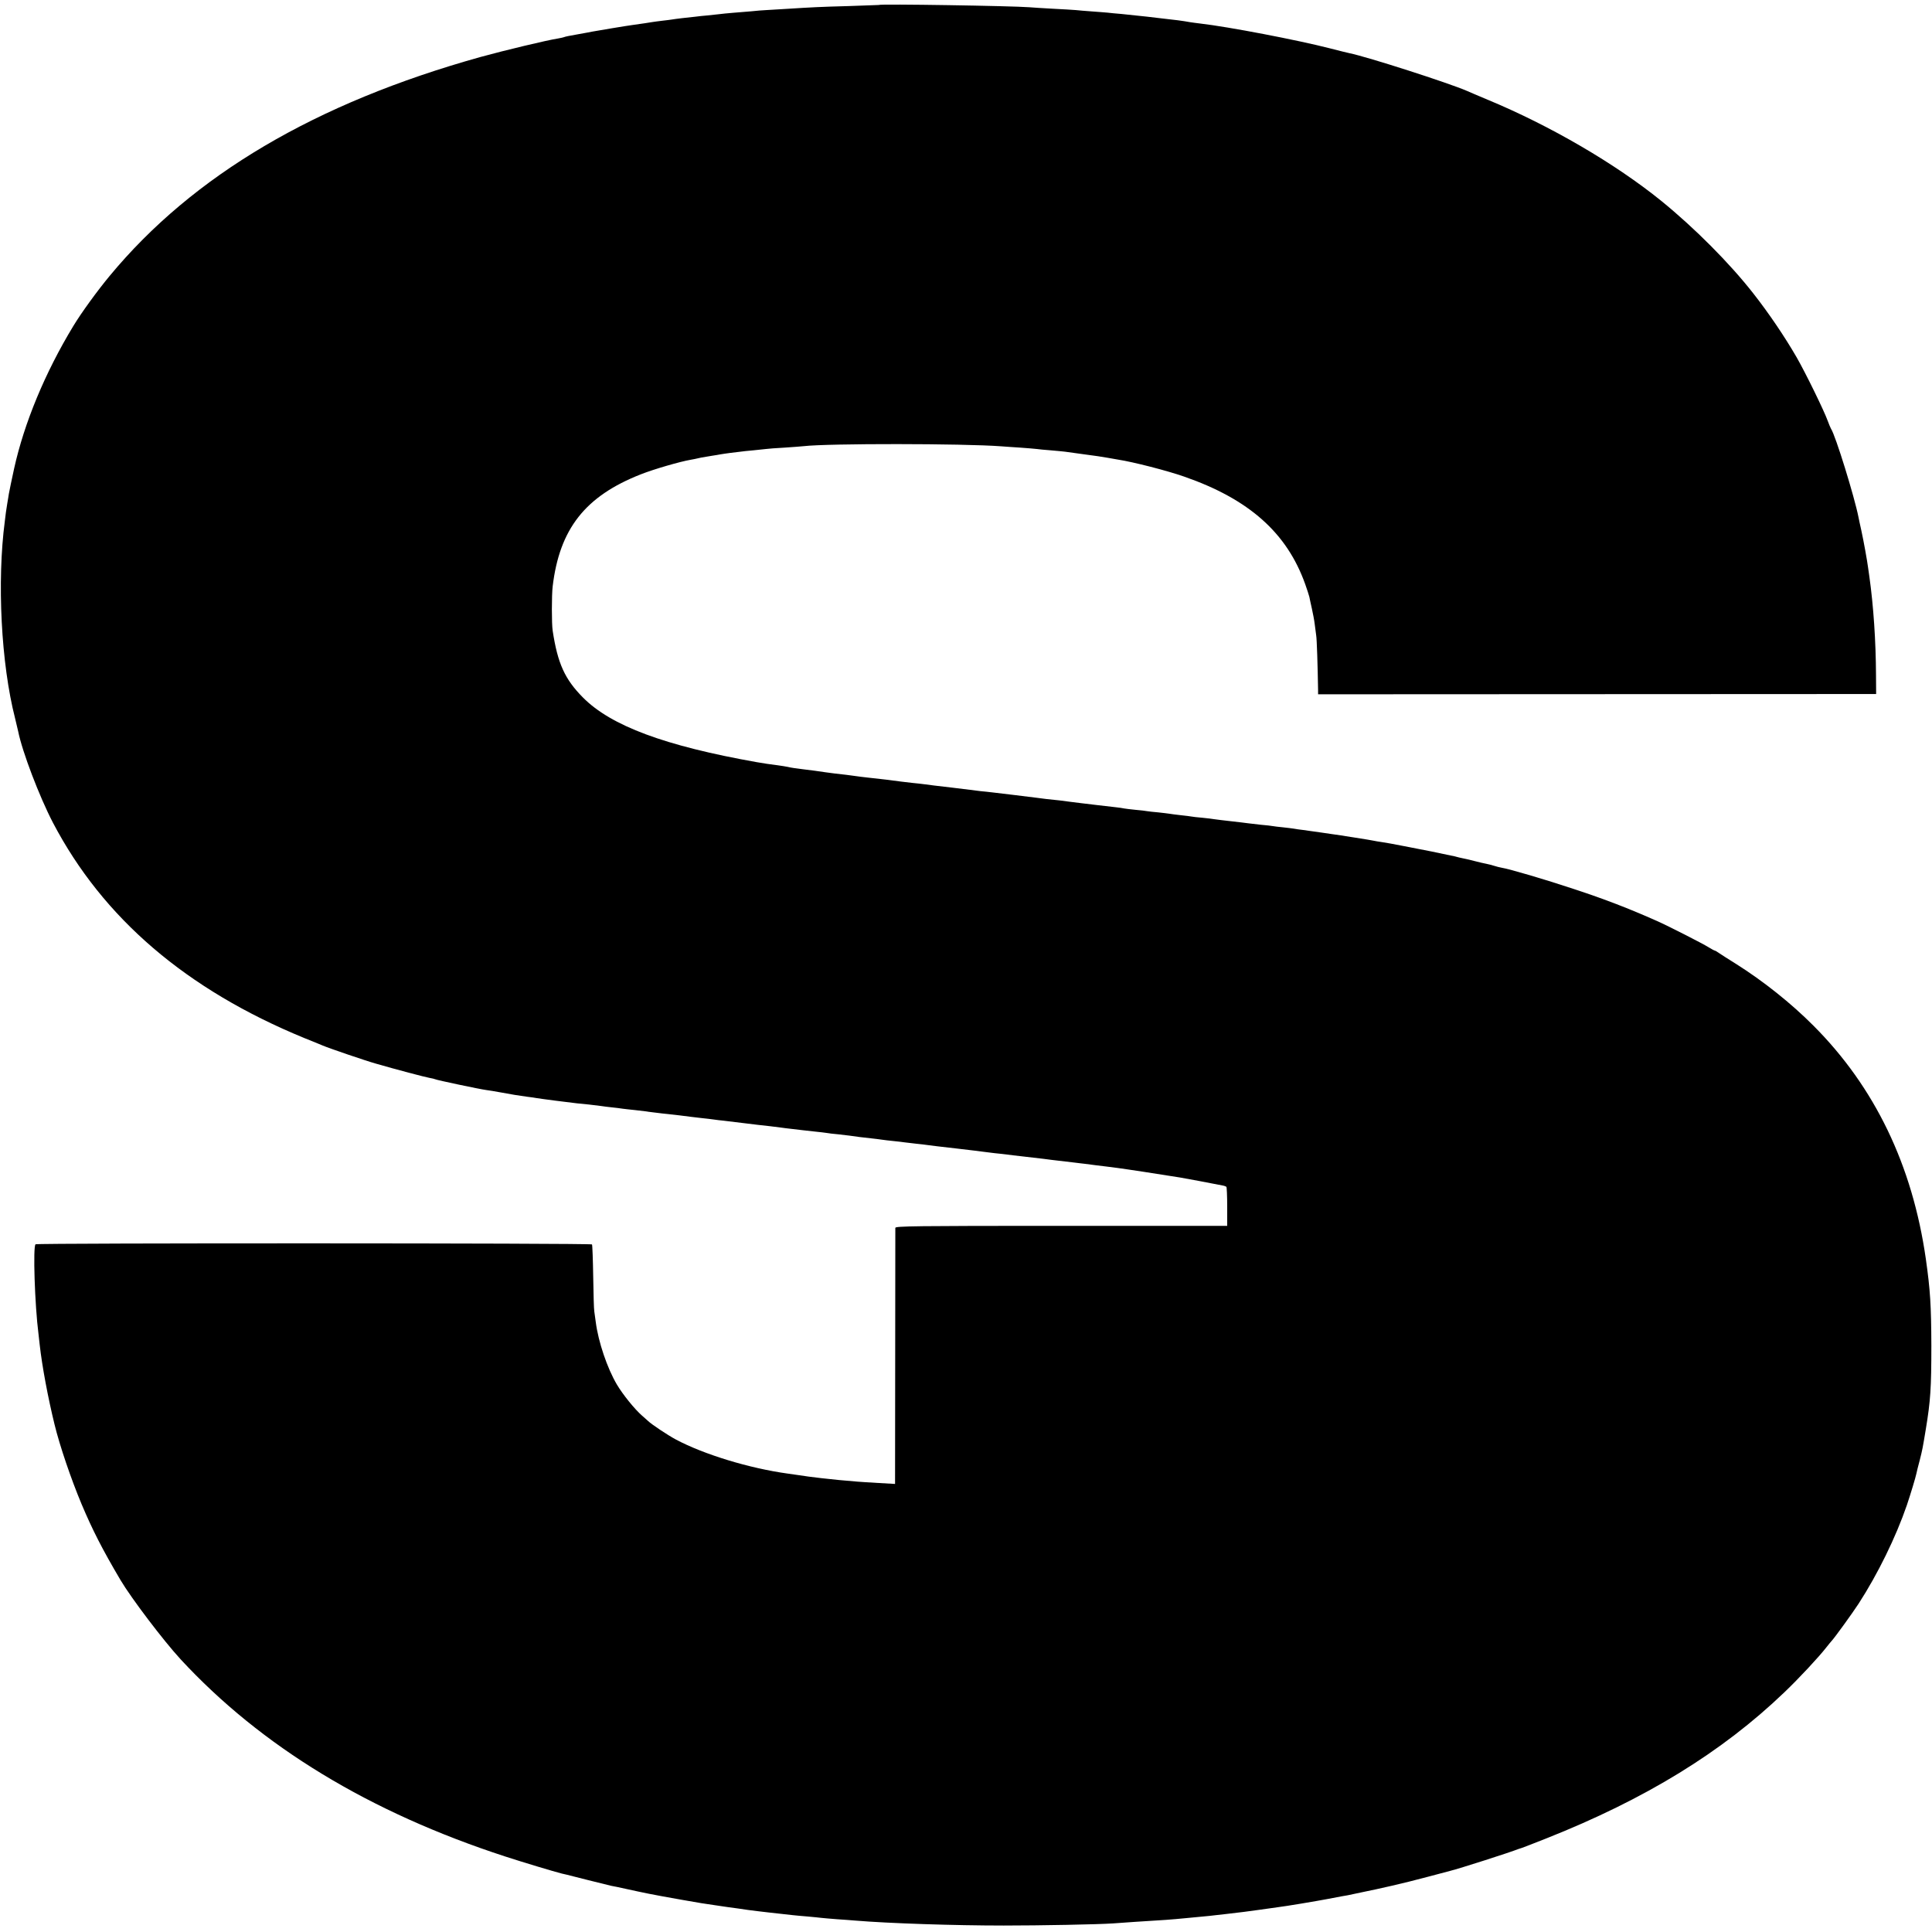 <?xml version="1.0" standalone="no"?>
<!DOCTYPE svg PUBLIC "-//W3C//DTD SVG 20010904//EN"
 "http://www.w3.org/TR/2001/REC-SVG-20010904/DTD/svg10.dtd">
<svg version="1.0" xmlns="http://www.w3.org/2000/svg"
 width="1435pt" height="1435pt" viewBox="0 0 1435 1435"
 preserveAspectRatio="xMidYMid meet">
<g transform="translate(0,1435) scale(0.1,-0.1)"
fill="#000000" stroke="none">
<path d="M6527 14313 c-1 0 -101 -4 -222 -8 -222 -6 -273 -9 -465 -21 -58 -3
-125 -7 -150 -9 -25 -1 -74 -5 -110 -9 -36 -3 -96 -8 -135 -11 -38 -3 -88 -8
-110 -11 -22 -2 -60 -6 -85 -9 -25 -2 -63 -6 -85 -9 -22 -2 -67 -7 -100 -11
-32 -4 -66 -8 -75 -10 -8 -1 -40 -6 -71 -9 -31 -4 -65 -8 -75 -10 -17 -3 -74
-12 -148 -22 -33 -4 -261 -42 -298 -49 -13 -3 -63 -12 -113 -21 -49 -8 -92
-17 -96 -20 -4 -2 -24 -6 -45 -10 -79 -12 -400 -89 -574 -137 -1226 -342
-2137 -879 -2756 -1627 -92 -111 -209 -272 -269 -371 -210 -346 -365 -720
-440 -1059 -17 -77 -35 -165 -39 -187 -2 -16 -8 -48 -12 -73 -4 -25 -8 -54
-10 -65 -1 -11 -5 -40 -8 -65 -59 -447 -28 -1059 76 -1465 11 -44 21 -88 23
-97 30 -151 158 -486 258 -678 372 -710 991 -1240 1867 -1600 58 -23 119 -48
135 -55 49 -21 324 -115 400 -136 145 -42 361 -99 395 -105 19 -3 38 -8 42
-10 9 -6 332 -74 378 -80 19 -2 71 -11 115 -19 86 -16 112 -20 190 -31 28 -3
59 -8 70 -10 20 -4 244 -33 300 -39 17 -2 57 -6 90 -9 33 -4 74 -9 90 -11 17
-3 53 -7 80 -10 28 -3 64 -7 80 -10 17 -2 57 -7 90 -10 33 -4 71 -8 85 -10 13
-3 70 -9 125 -16 104 -11 146 -16 205 -24 19 -2 58 -7 85 -10 28 -3 66 -7 85
-10 19 -3 53 -7 75 -9 56 -7 213 -26 255 -31 19 -2 60 -7 90 -10 30 -4 66 -8
80 -10 14 -2 50 -7 80 -10 30 -4 69 -8 85 -10 17 -2 57 -6 90 -10 33 -3 71 -8
85 -10 14 -3 52 -7 85 -10 33 -4 71 -8 85 -10 39 -6 100 -14 160 -20 30 -3 66
-8 80 -10 14 -2 52 -7 85 -10 33 -3 71 -8 85 -10 14 -2 52 -6 85 -10 33 -3 71
-8 85 -10 14 -2 108 -14 210 -25 102 -12 195 -23 206 -25 12 -2 48 -6 80 -10
33 -3 73 -8 91 -10 17 -3 73 -9 125 -15 155 -18 182 -21 208 -25 22 -3 51 -6
170 -20 19 -2 53 -7 75 -9 22 -3 60 -8 85 -11 45 -5 112 -14 160 -20 14 -2 45
-6 70 -10 37 -5 142 -21 395 -61 26 -4 245 -45 314 -59 13 -2 26 -7 30 -10 3
-4 6 -70 6 -148 l0 -142 -1232 0 c-1091 0 -1233 -2 -1233 -15 0 -8 -1 -440 -1
-959 l-1 -943 -122 7 c-66 4 -137 8 -156 10 -92 7 -193 17 -270 26 -78 9 -107
13 -180 24 -14 2 -45 7 -70 10 -283 39 -622 142 -830 253 -60 32 -180 112
-206 137 -6 5 -26 24 -45 40 -56 49 -143 157 -187 231 -72 122 -138 317 -157
464 -4 30 -9 66 -11 80 -3 14 -6 129 -8 257 -2 127 -6 235 -9 240 -6 10 -4117
11 -4133 1 -20 -13 -6 -450 22 -668 2 -19 6 -55 9 -80 18 -160 61 -390 110
-590 39 -160 123 -406 200 -590 81 -192 154 -336 290 -566 80 -135 319 -450
446 -588 598 -647 1401 -1136 2411 -1465 135 -44 365 -113 421 -127 9 -2 25
-6 35 -8 9 -2 82 -21 162 -41 80 -20 156 -39 170 -42 14 -2 66 -13 115 -24 50
-11 124 -27 165 -35 41 -8 86 -16 100 -19 14 -3 79 -14 145 -26 66 -11 131
-23 145 -25 14 -2 59 -9 100 -15 41 -6 84 -12 95 -14 11 -1 44 -6 74 -10 30
-4 63 -9 75 -11 12 -2 44 -6 71 -9 28 -3 66 -8 85 -10 19 -2 60 -7 90 -10 30
-3 71 -8 90 -10 19 -2 69 -7 110 -10 41 -4 86 -8 100 -10 14 -2 66 -6 115 -10
50 -3 110 -8 135 -10 252 -21 739 -37 1105 -37 272 0 701 8 815 16 25 2 95 7
155 11 241 15 250 15 405 30 30 3 78 8 105 10 28 2 70 7 95 10 25 3 61 7 80 9
110 13 155 18 245 31 55 8 116 16 135 19 60 7 291 46 370 61 41 8 89 17 105
20 34 5 38 6 150 30 108 22 95 20 225 49 63 14 183 44 265 66 83 22 157 42
166 44 69 17 441 136 509 163 8 3 20 7 25 8 6 2 87 33 180 70 734 291 1304
640 1768 1085 110 105 256 262 312 334 17 21 35 44 41 50 21 22 152 203 199
275 143 221 277 495 358 731 29 86 65 206 71 235 2 11 13 56 25 100 21 84 21
86 45 230 35 212 41 306 41 620 -1 300 -8 412 -41 645 -100 696 -379 1275
-834 1731 -167 168 -375 333 -575 459 -55 34 -112 71 -127 81 -15 11 -30 19
-33 19 -3 0 -23 11 -46 25 -41 26 -298 157 -379 193 -214 95 -390 163 -615
237 -219 73 -485 151 -542 160 -12 2 -37 8 -55 14 -18 6 -44 12 -58 15 -14 2
-54 12 -90 21 -36 9 -76 19 -90 21 -14 3 -33 7 -42 10 -9 3 -27 7 -40 9 -26 5
-110 23 -148 31 -31 6 -46 9 -200 39 -69 14 -143 27 -165 30 -22 3 -51 8 -65
11 -14 2 -34 6 -45 8 -11 2 -56 9 -100 16 -44 7 -87 13 -95 15 -8 1 -40 6 -70
10 -30 4 -64 9 -75 11 -39 6 -91 13 -135 19 -25 3 -56 7 -70 10 -14 2 -50 7
-81 10 -31 3 -65 7 -75 9 -11 2 -50 7 -89 10 -38 4 -81 9 -95 11 -14 2 -70 9
-125 15 -55 6 -111 13 -124 15 -14 3 -54 7 -90 11 -36 3 -72 7 -81 9 -8 2 -44
6 -80 10 -36 4 -74 9 -85 11 -11 2 -48 6 -83 10 -35 3 -72 7 -82 9 -10 2 -50
7 -87 10 -37 4 -75 8 -83 10 -8 2 -40 7 -70 10 -30 3 -89 10 -130 15 -41 5
-97 12 -125 15 -27 3 -63 8 -80 10 -16 2 -51 7 -77 10 -27 3 -69 7 -95 10 -27
3 -61 8 -78 10 -43 6 -271 33 -330 40 -27 3 -66 7 -85 9 -19 3 -114 14 -210
26 -96 11 -188 22 -205 25 -16 2 -57 7 -90 10 -33 4 -71 8 -85 10 -32 5 -178
23 -250 30 -30 3 -66 8 -80 10 -14 2 -47 6 -75 10 -62 6 -109 13 -155 19 -48
7 -109 16 -156 21 -57 7 -96 12 -124 19 -14 3 -47 8 -75 12 -75 10 -85 11
-155 23 -682 121 -1082 270 -1290 480 -135 136 -188 253 -225 496 -8 51 -8
264 0 330 51 427 242 670 655 832 99 39 293 95 370 108 19 3 42 8 50 10 14 4
30 7 110 20 19 3 46 7 60 10 14 3 48 7 75 11 28 3 61 7 75 9 14 2 57 7 95 10
39 4 81 8 95 10 14 2 75 7 135 10 61 4 126 9 145 11 181 21 1185 20 1465 -1
28 -2 93 -7 145 -10 52 -4 106 -8 120 -10 14 -2 61 -7 105 -10 44 -4 91 -8
105 -10 14 -2 79 -11 145 -20 66 -8 143 -20 170 -25 28 -5 64 -11 80 -14 111
-17 365 -82 490 -126 481 -167 763 -417 899 -798 14 -40 28 -82 31 -95 2 -12
11 -52 19 -88 8 -36 18 -88 21 -115 3 -27 8 -65 11 -84 5 -28 11 -227 14 -406
l0 -31 2073 1 2072 1 -1 140 c-1 253 -19 516 -49 730 -3 22 -8 54 -10 70 -6
47 -32 193 -50 275 -9 41 -19 85 -21 98 -30 152 -171 608 -204 657 -4 6 -15
33 -25 60 -27 75 -165 357 -230 470 -90 156 -209 331 -322 475 -176 225 -436
486 -683 687 -342 277 -825 559 -1290 752 -69 29 -138 58 -155 66 -134 58
-739 253 -873 280 -9 2 -73 17 -141 35 -245 63 -757 161 -966 185 -27 3 -61 8
-75 10 -54 10 -116 18 -227 30 -27 3 -68 8 -93 11 -81 9 -114 12 -190 20 -41
3 -88 8 -105 10 -16 1 -68 6 -115 9 -47 3 -101 8 -120 10 -19 2 -96 6 -170 10
-74 4 -153 9 -175 11 -126 10 -1110 26 -1118 17z"/>
</g>
</svg>
